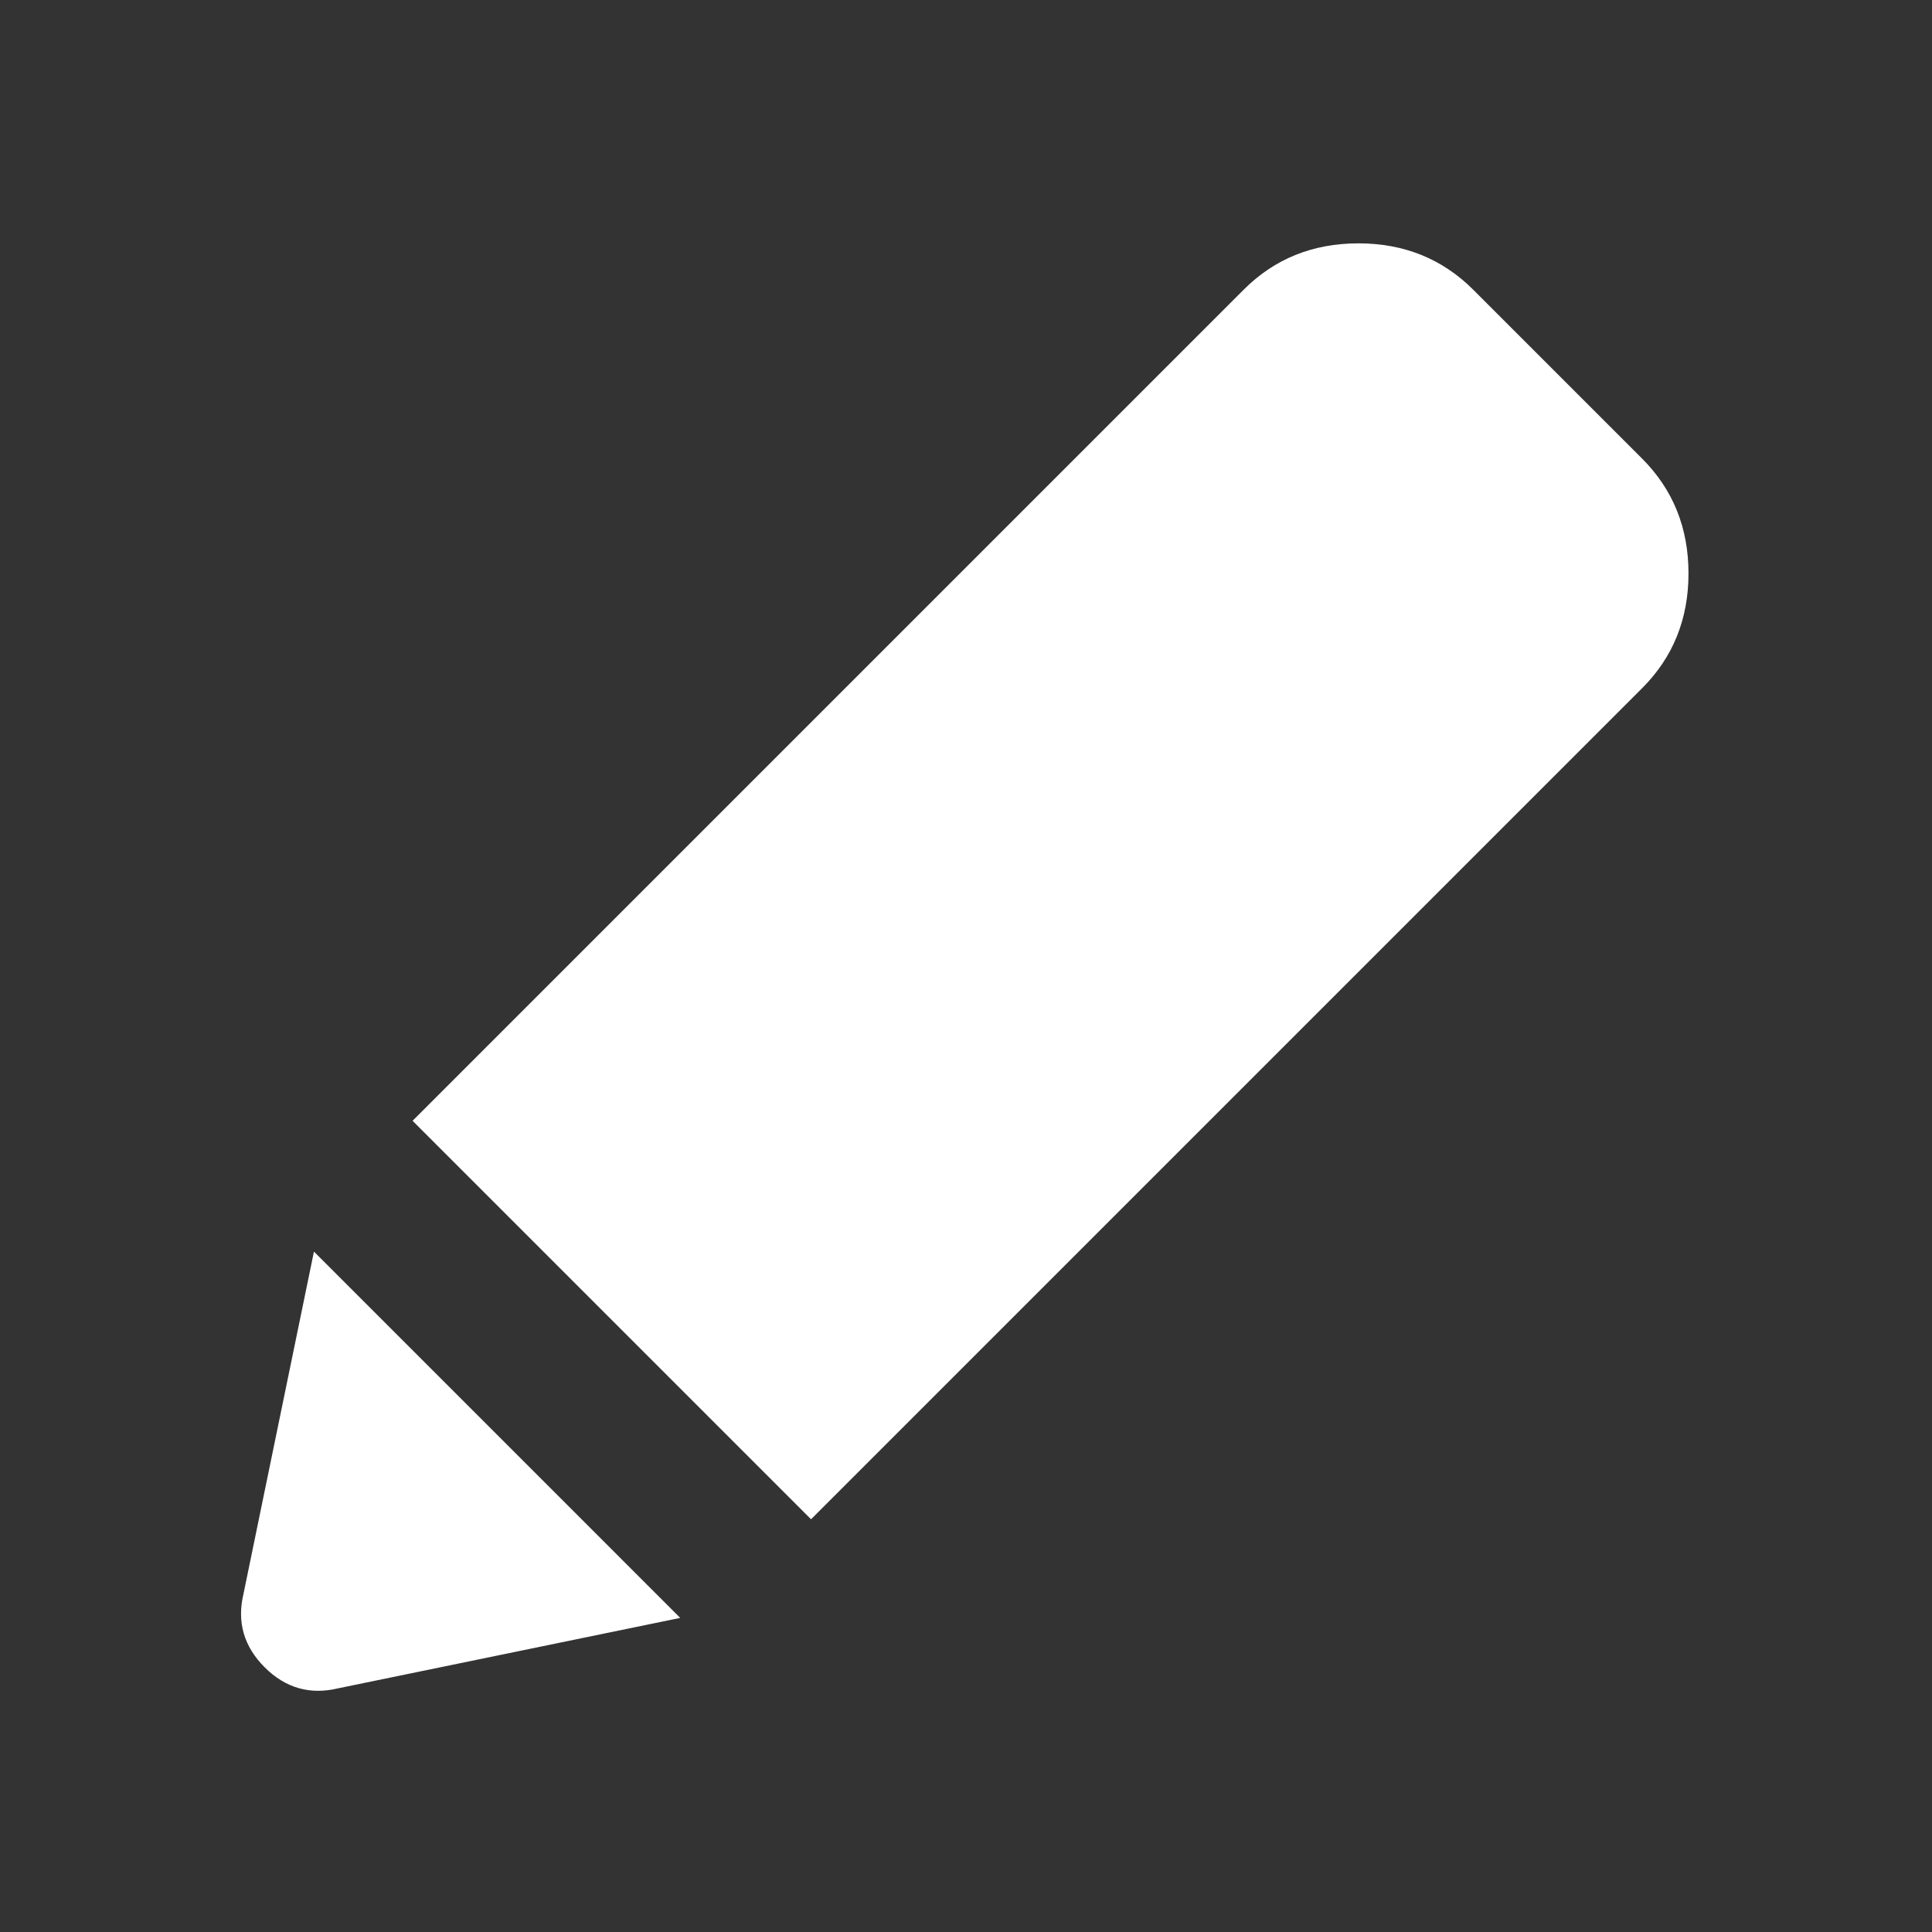 <svg width="24" height="24" viewBox="0 0 24 24" fill="none" xmlns="http://www.w3.org/2000/svg">
<rect x="0" y="0" width="24" height="24" fill="#333333" stroke="none"/>
<mask id="mask0_1397_763" style="mask-type:alpha" maskUnits="userSpaceOnUse" x="0" y="0" width="24" height="24">
<rect width="24" height="24" fill="#D9D9D9"/>
</mask>
<g mask="url(#mask0_1397_763)">
<path d="M4.2 20.973C3.85 21.057 3.545 20.969 3.287 20.711C3.029 20.453 2.941 20.148 3.025 19.798L3.9 15.548L8.45 20.098L4.2 20.973ZM10.075 18.873L5.125 13.923L15.45 3.598C15.833 3.215 16.308 3.023 16.875 3.023C17.441 3.023 17.916 3.215 18.3 3.598L20.4 5.698C20.783 6.082 20.975 6.557 20.975 7.123C20.975 7.69 20.783 8.165 20.4 8.548L10.075 18.873Z" fill="white"/>
</g>
</svg>
